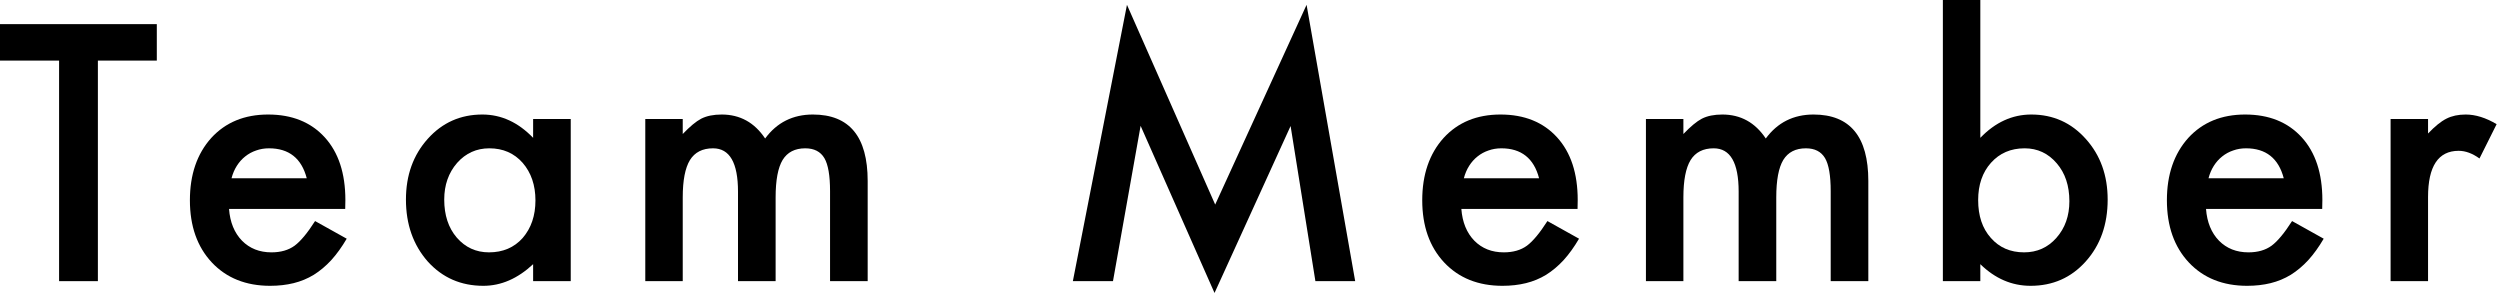 <?xml version="1.0" encoding="utf-8"?>
<svg xmlns="http://www.w3.org/2000/svg" fill="none" height="100%" overflow="visible" preserveAspectRatio="none" style="display: block;" viewBox="0 0 440 52" width="100%">
<g id="Team Member">
<path d="M420.744 20.947H427.336V23.496C428.547 22.227 429.621 21.357 430.559 20.889C431.516 20.4 432.648 20.156 433.957 20.156C435.695 20.156 437.512 20.723 439.406 21.855L436.389 27.891C435.139 26.992 433.918 26.543 432.727 26.543C429.133 26.543 427.336 29.258 427.336 34.688V49.482H420.744V20.947Z" fill="black" id="Vector"/>
<path d="M408.708 36.768H388.259C388.434 39.111 389.196 40.977 390.544 42.363C391.891 43.73 393.62 44.414 395.729 44.414C397.37 44.414 398.727 44.023 399.802 43.242C400.856 42.461 402.057 41.016 403.405 38.906L408.971 42.012C408.112 43.477 407.204 44.736 406.247 45.791C405.29 46.826 404.264 47.685 403.171 48.369C402.077 49.033 400.895 49.522 399.626 49.834C398.356 50.147 396.979 50.303 395.495 50.303C391.237 50.303 387.819 48.935 385.241 46.201C382.663 43.447 381.374 39.795 381.374 35.244C381.374 30.732 382.624 27.08 385.124 24.287C387.643 21.533 390.983 20.156 395.143 20.156C399.343 20.156 402.663 21.494 405.104 24.17C407.526 26.826 408.737 30.508 408.737 35.215L408.708 36.768ZM401.94 31.377C401.022 27.861 398.805 26.104 395.29 26.104C394.489 26.104 393.737 26.23 393.034 26.484C392.331 26.719 391.686 27.07 391.1 27.539C390.534 27.988 390.046 28.535 389.635 29.18C389.225 29.824 388.913 30.557 388.698 31.377H401.94Z" fill="black" id="Vector_2"/>
<path d="M348.537 0V24.258C351.173 21.523 354.162 20.156 357.502 20.156C361.349 20.156 364.552 21.592 367.111 24.463C369.67 27.314 370.949 30.869 370.949 35.127C370.949 39.522 369.66 43.154 367.082 46.025C364.523 48.877 361.291 50.303 357.384 50.303C354.084 50.303 351.134 49.033 348.537 46.494V49.482H341.945V0H348.537ZM364.211 35.42C364.211 32.685 363.468 30.459 361.984 28.74C360.48 26.982 358.595 26.104 356.33 26.104C353.908 26.104 351.935 26.953 350.412 28.652C348.908 30.332 348.156 32.52 348.156 35.215C348.156 37.988 348.898 40.205 350.382 41.865C351.867 43.565 353.82 44.414 356.242 44.414C358.527 44.414 360.422 43.565 361.925 41.865C363.449 40.147 364.211 37.998 364.211 35.42Z" fill="black" id="Vector_3"/>
<path d="M289.684 20.947H296.276V23.584C297.545 22.256 298.629 21.357 299.528 20.889C300.485 20.4 301.686 20.156 303.131 20.156C306.354 20.156 308.903 21.562 310.778 24.375C312.848 21.562 315.651 20.156 319.186 20.156C325.612 20.156 328.825 24.053 328.825 31.846V49.482H322.203V33.633C322.203 30.898 321.871 28.965 321.207 27.832C320.524 26.68 319.401 26.104 317.838 26.104C316.022 26.104 314.694 26.787 313.854 28.154C313.034 29.521 312.623 31.719 312.623 34.746V49.482H306.002V33.721C306.002 28.643 304.537 26.104 301.608 26.104C299.752 26.104 298.395 26.797 297.536 28.184C296.696 29.57 296.276 31.758 296.276 34.746V49.482H289.684V20.947Z" fill="black" id="Vector_4"/>
<path d="M277.648 36.768H257.198C257.374 39.111 258.136 40.977 259.484 42.363C260.831 43.73 262.56 44.414 264.669 44.414C266.31 44.414 267.667 44.023 268.741 43.242C269.796 42.461 270.997 41.016 272.345 38.906L277.911 42.012C277.052 43.477 276.144 44.736 275.187 45.791C274.23 46.826 273.204 47.685 272.111 48.369C271.017 49.033 269.835 49.522 268.566 49.834C267.296 50.147 265.919 50.303 264.435 50.303C260.177 50.303 256.759 48.935 254.181 46.201C251.603 43.447 250.314 39.795 250.314 35.244C250.314 30.732 251.564 27.08 254.064 24.287C256.583 21.533 259.923 20.156 264.083 20.156C268.282 20.156 271.603 21.494 274.044 24.17C276.466 26.826 277.677 30.508 277.677 35.215L277.648 36.768ZM270.88 31.377C269.962 27.861 267.745 26.104 264.23 26.104C263.429 26.104 262.677 26.23 261.974 26.484C261.271 26.719 260.626 27.07 260.04 27.539C259.474 27.988 258.986 28.535 258.575 29.18C258.165 29.824 257.853 30.557 257.638 31.377H270.88Z" fill="black" id="Vector_5"/>
<path d="M188.824 49.482L198.346 0.85L213.873 36.006L229.957 0.85L238.512 49.482H231.51L227.145 22.178L213.756 51.562L200.748 22.148L195.885 49.482H188.824Z" fill="black" id="Vector_6"/>
<path d="M113.57 20.947H120.162V23.584C121.431 22.256 122.515 21.357 123.414 20.889C124.371 20.4 125.572 20.156 127.017 20.156C130.24 20.156 132.789 21.562 134.664 24.375C136.734 21.562 139.537 20.156 143.072 20.156C149.498 20.156 152.711 24.053 152.711 31.846V49.482H146.089V33.633C146.089 30.898 145.757 28.965 145.093 27.832C144.41 26.68 143.287 26.104 141.724 26.104C139.908 26.104 138.58 26.787 137.74 28.154C136.92 29.521 136.509 31.719 136.509 34.746V49.482H129.888V33.721C129.888 28.643 128.423 26.104 125.494 26.104C123.638 26.104 122.281 26.797 121.422 28.184C120.582 29.57 120.162 31.758 120.162 34.746V49.482H113.57V20.947Z" fill="black" id="Vector_7"/>
<path d="M93.829 20.947H100.45V49.482H93.829V46.494C91.114 49.033 88.194 50.303 85.069 50.303C81.123 50.303 77.862 48.877 75.284 46.025C72.725 43.115 71.446 39.482 71.446 35.127C71.446 30.85 72.725 27.285 75.284 24.434C77.842 21.582 81.045 20.156 84.893 20.156C88.213 20.156 91.192 21.523 93.829 24.258V20.947ZM78.184 35.127C78.184 37.861 78.916 40.088 80.381 41.807C81.885 43.545 83.78 44.414 86.065 44.414C88.506 44.414 90.479 43.574 91.983 41.895C93.487 40.156 94.239 37.949 94.239 35.273C94.239 32.598 93.487 30.391 91.983 28.652C90.479 26.953 88.526 26.104 86.123 26.104C83.858 26.104 81.963 26.963 80.44 28.682C78.936 30.42 78.184 32.568 78.184 35.127Z" fill="black" id="Vector_8"/>
<path d="M60.757 36.768H40.308C40.484 39.111 41.245 40.977 42.593 42.363C43.941 43.73 45.669 44.414 47.779 44.414C49.419 44.414 50.777 44.023 51.851 43.242C52.906 42.461 54.107 41.016 55.454 38.906L61.021 42.012C60.161 43.477 59.253 44.736 58.296 45.791C57.339 46.826 56.314 47.685 55.22 48.369C54.126 49.033 52.945 49.522 51.675 49.834C50.406 50.147 49.029 50.303 47.544 50.303C43.286 50.303 39.868 48.935 37.29 46.201C34.712 43.447 33.423 39.795 33.423 35.244C33.423 30.732 34.673 27.08 37.173 24.287C39.693 21.533 43.032 20.156 47.193 20.156C51.392 20.156 54.712 21.494 57.154 24.17C59.575 26.826 60.786 30.508 60.786 35.215L60.757 36.768ZM53.989 31.377C53.072 27.861 50.855 26.104 47.339 26.104C46.538 26.104 45.786 26.23 45.083 26.484C44.38 26.719 43.736 27.07 43.15 27.539C42.583 27.988 42.095 28.535 41.685 29.18C41.275 29.824 40.962 30.557 40.747 31.377H53.989Z" fill="black" id="Vector_9"/>
<path d="M17.227 10.664V49.482H10.4V10.664H0V4.248H27.598V10.664H17.227Z" fill="black" id="Vector_10"/>
</g>
</svg>